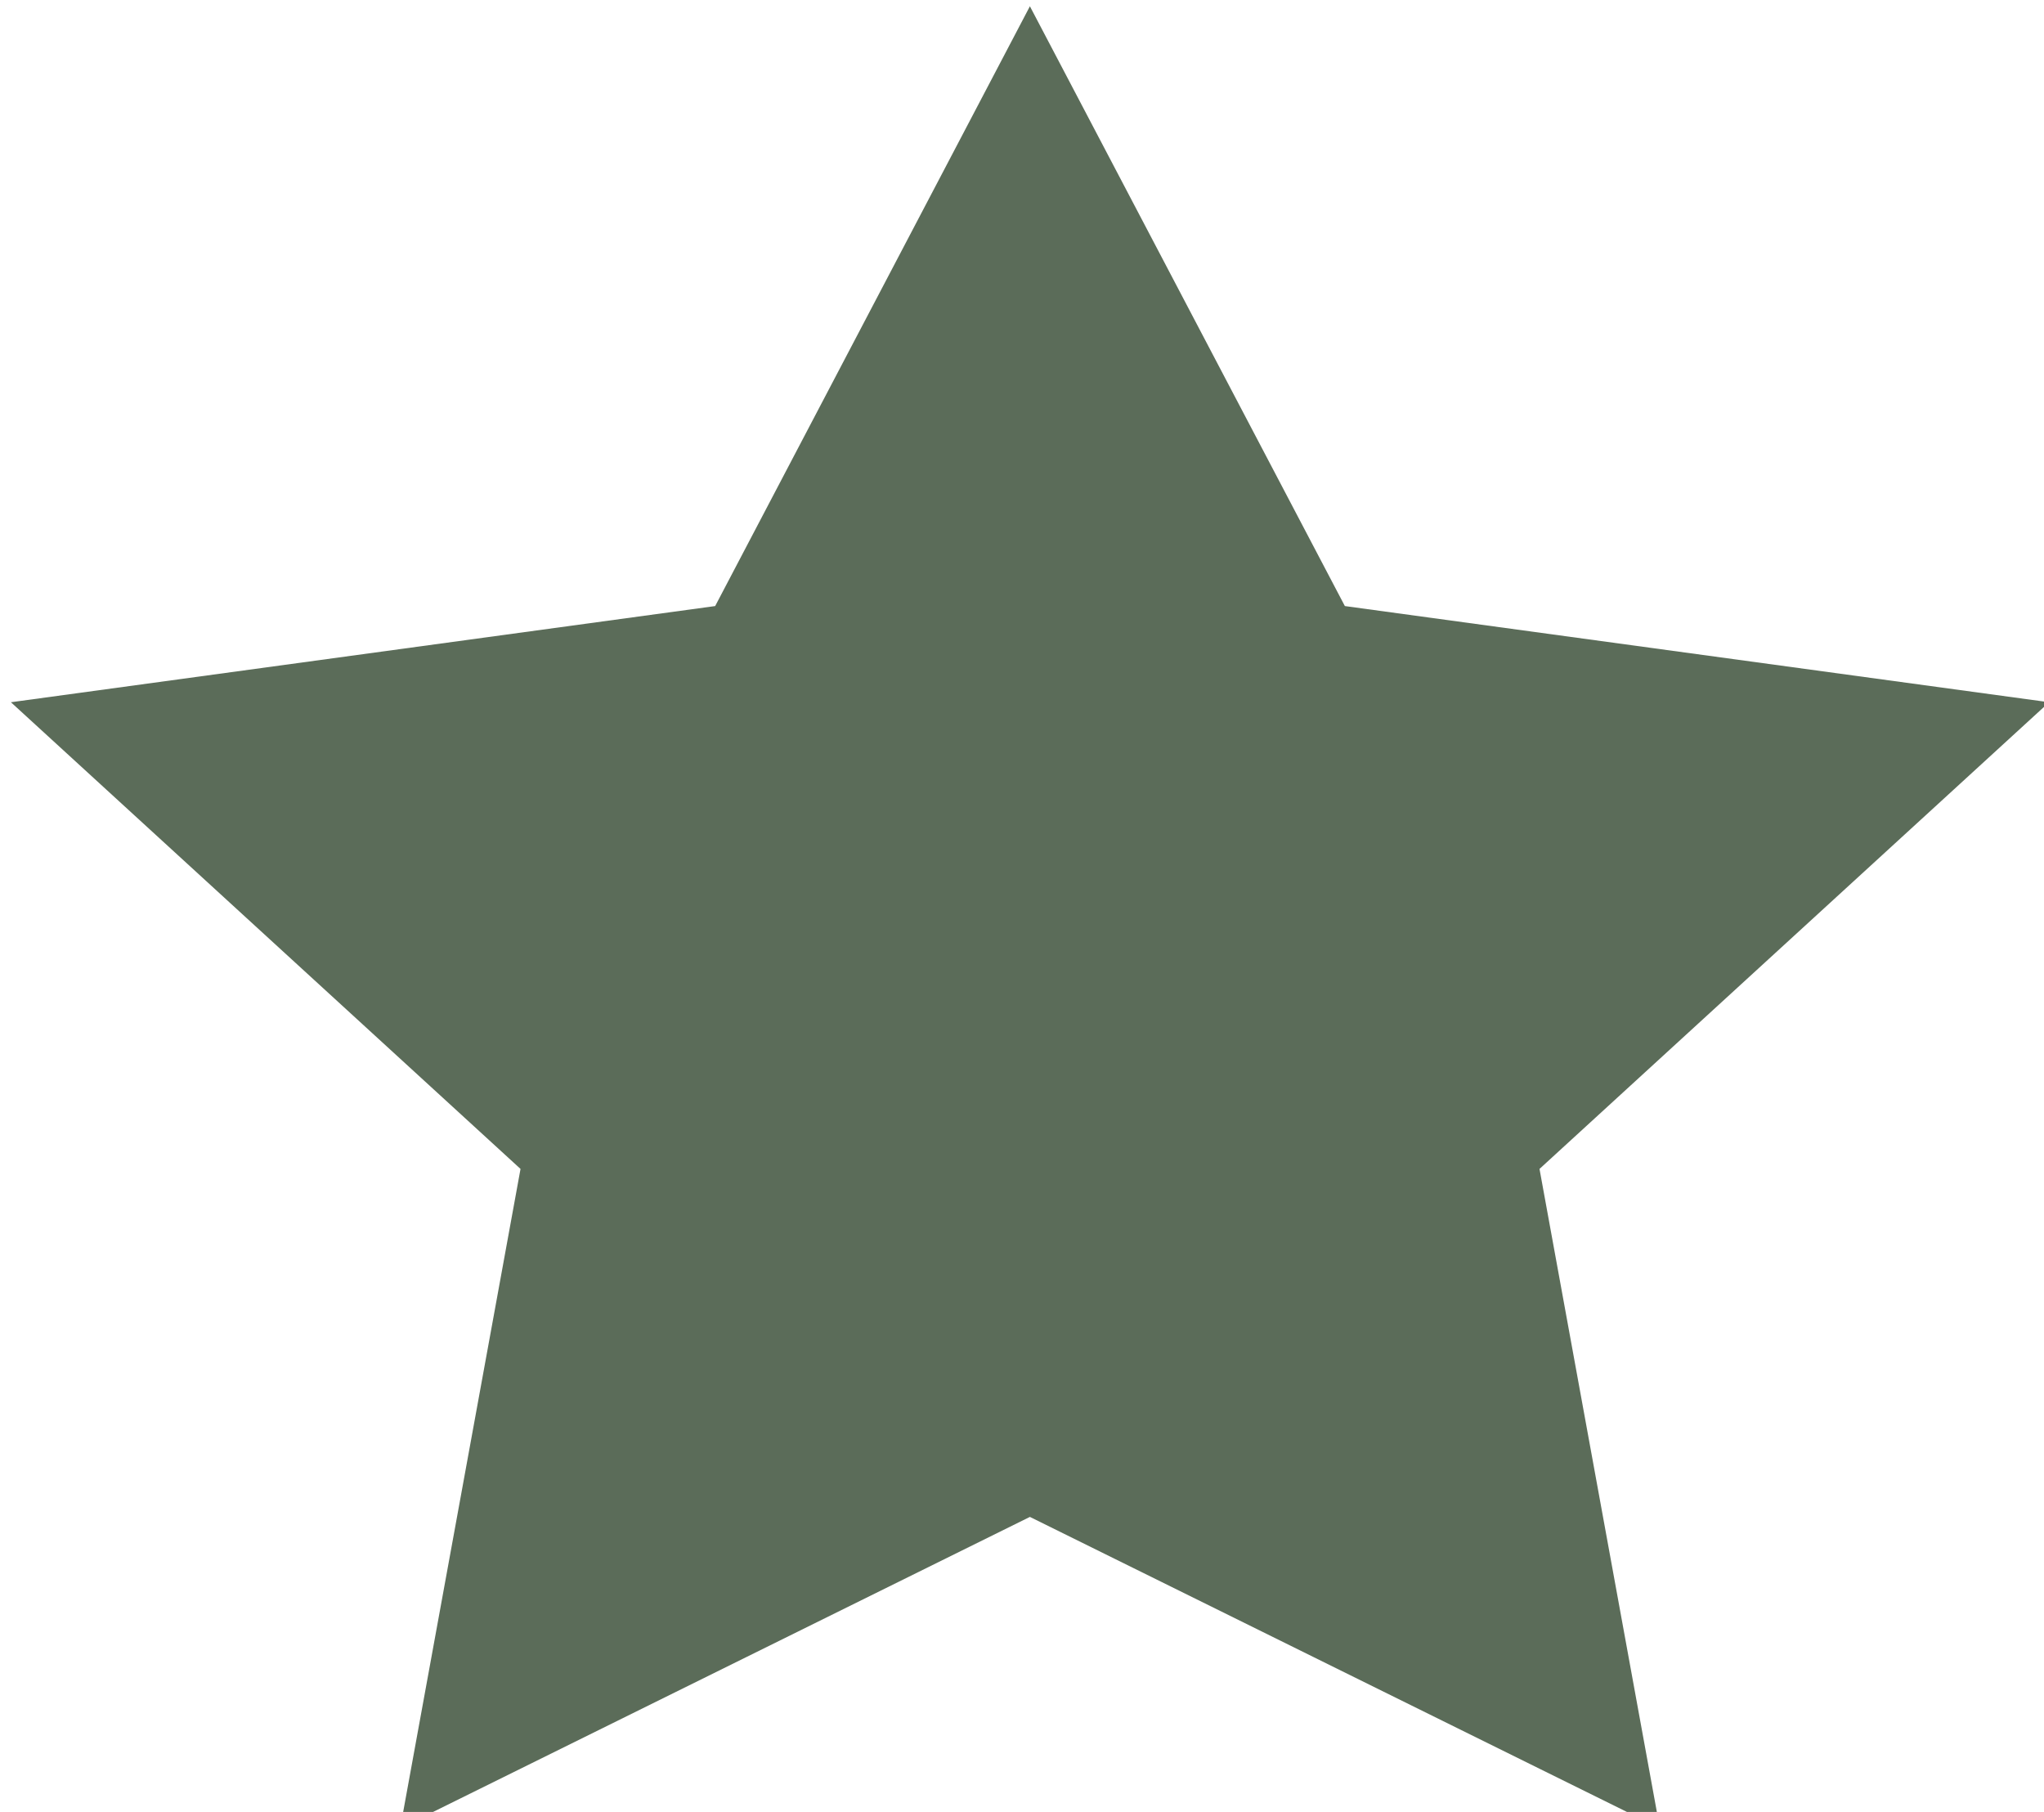 <?xml version="1.0" encoding="UTF-8" standalone="no"?><svg xmlns="http://www.w3.org/2000/svg" xmlns:xlink="http://www.w3.org/1999/xlink" fill="#000000" height="7.8" preserveAspectRatio="xMidYMid meet" version="1" viewBox="5.5 6.2 8.8 7.8" width="8.8" zoomAndPan="magnify"><g id="change1_1"><path d="M9.934 6.227L8.579 8.809 5.547 9.223 7.741 11.232 7.223 14.07 9.934 12.73 12.646 14.07 12.128 11.232 14.322 9.223 11.29 8.809z" fill="#5b6c59"/></g></svg>